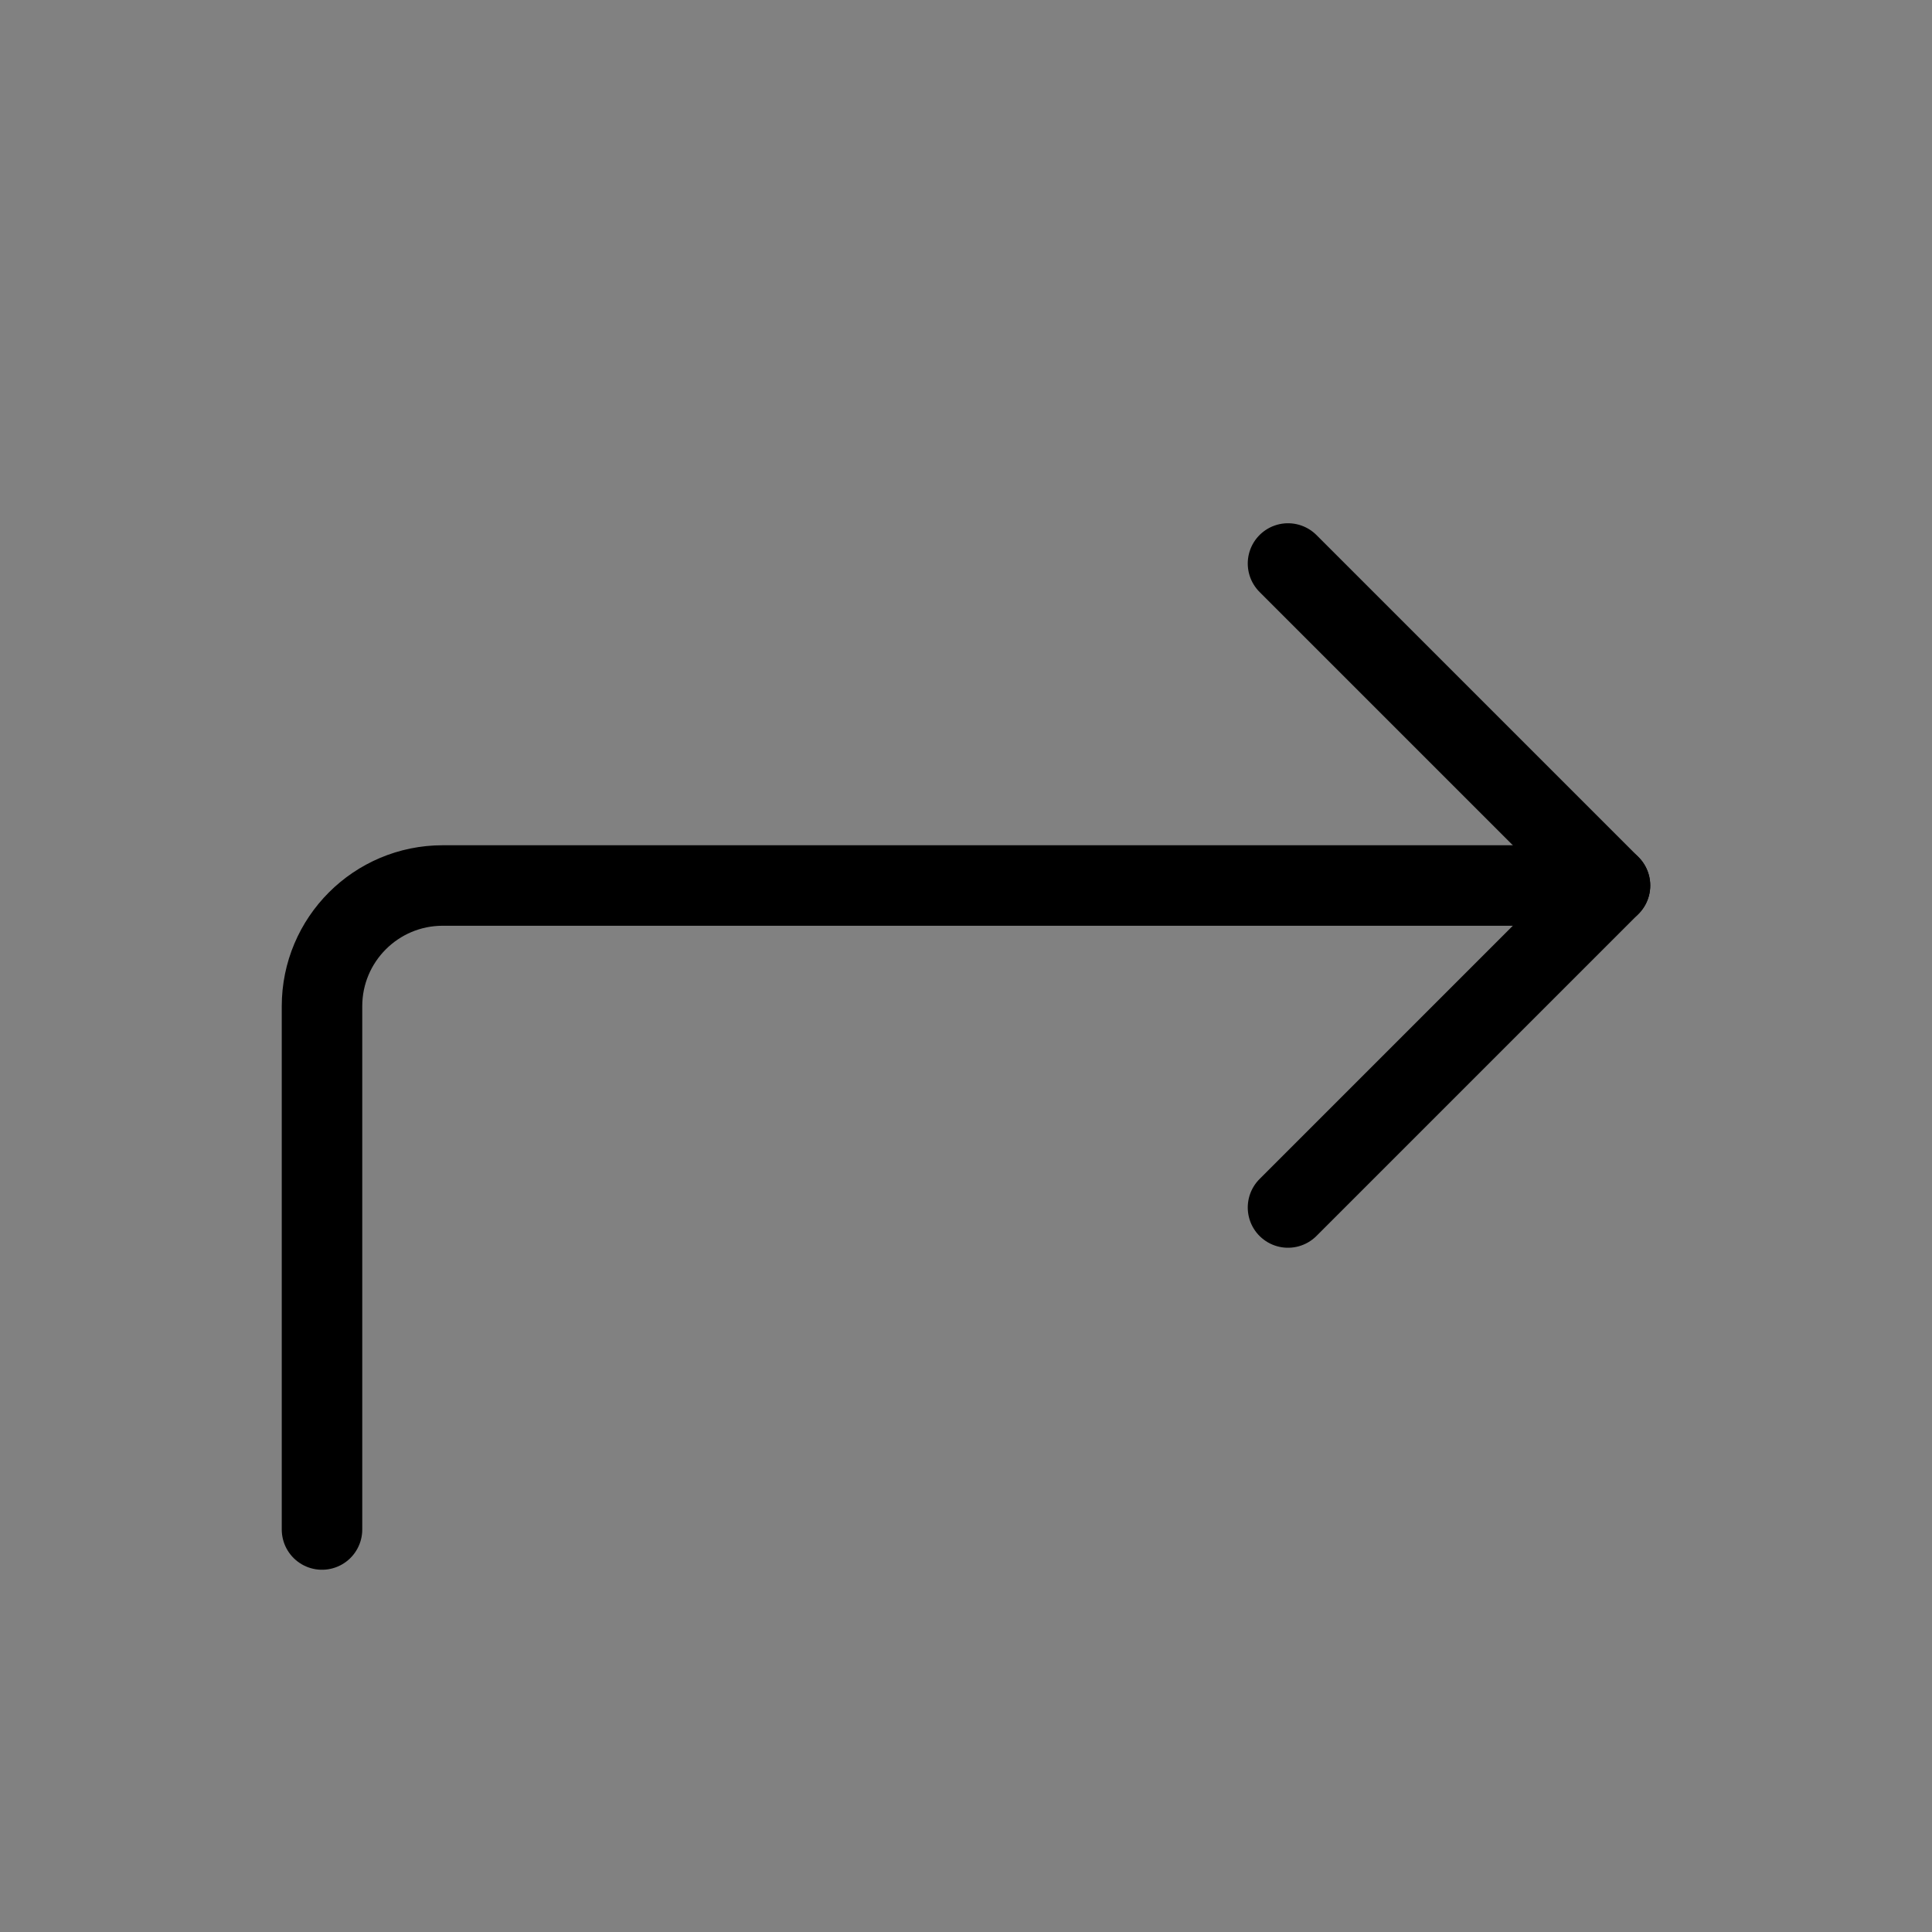 <svg viewBox="0 0 48 48" fill="none" xmlns="http://www.w3.org/2000/svg"><rect x="0" y="0" width="48" height="48" fill="#808080" stroke="none"/><rect width="48" height="48" fill="white" fill-opacity="0.01"/><path d="M32 14L40 22L32 30" stroke="currentColor" stroke-width="2" stroke-linecap="round" stroke-linejoin="round"/><path d="M8 38V25C8 23.343 9.343 22 11 22H40" stroke="currentColor" stroke-width="2" stroke-linecap="round" stroke-linejoin="round"/></svg>